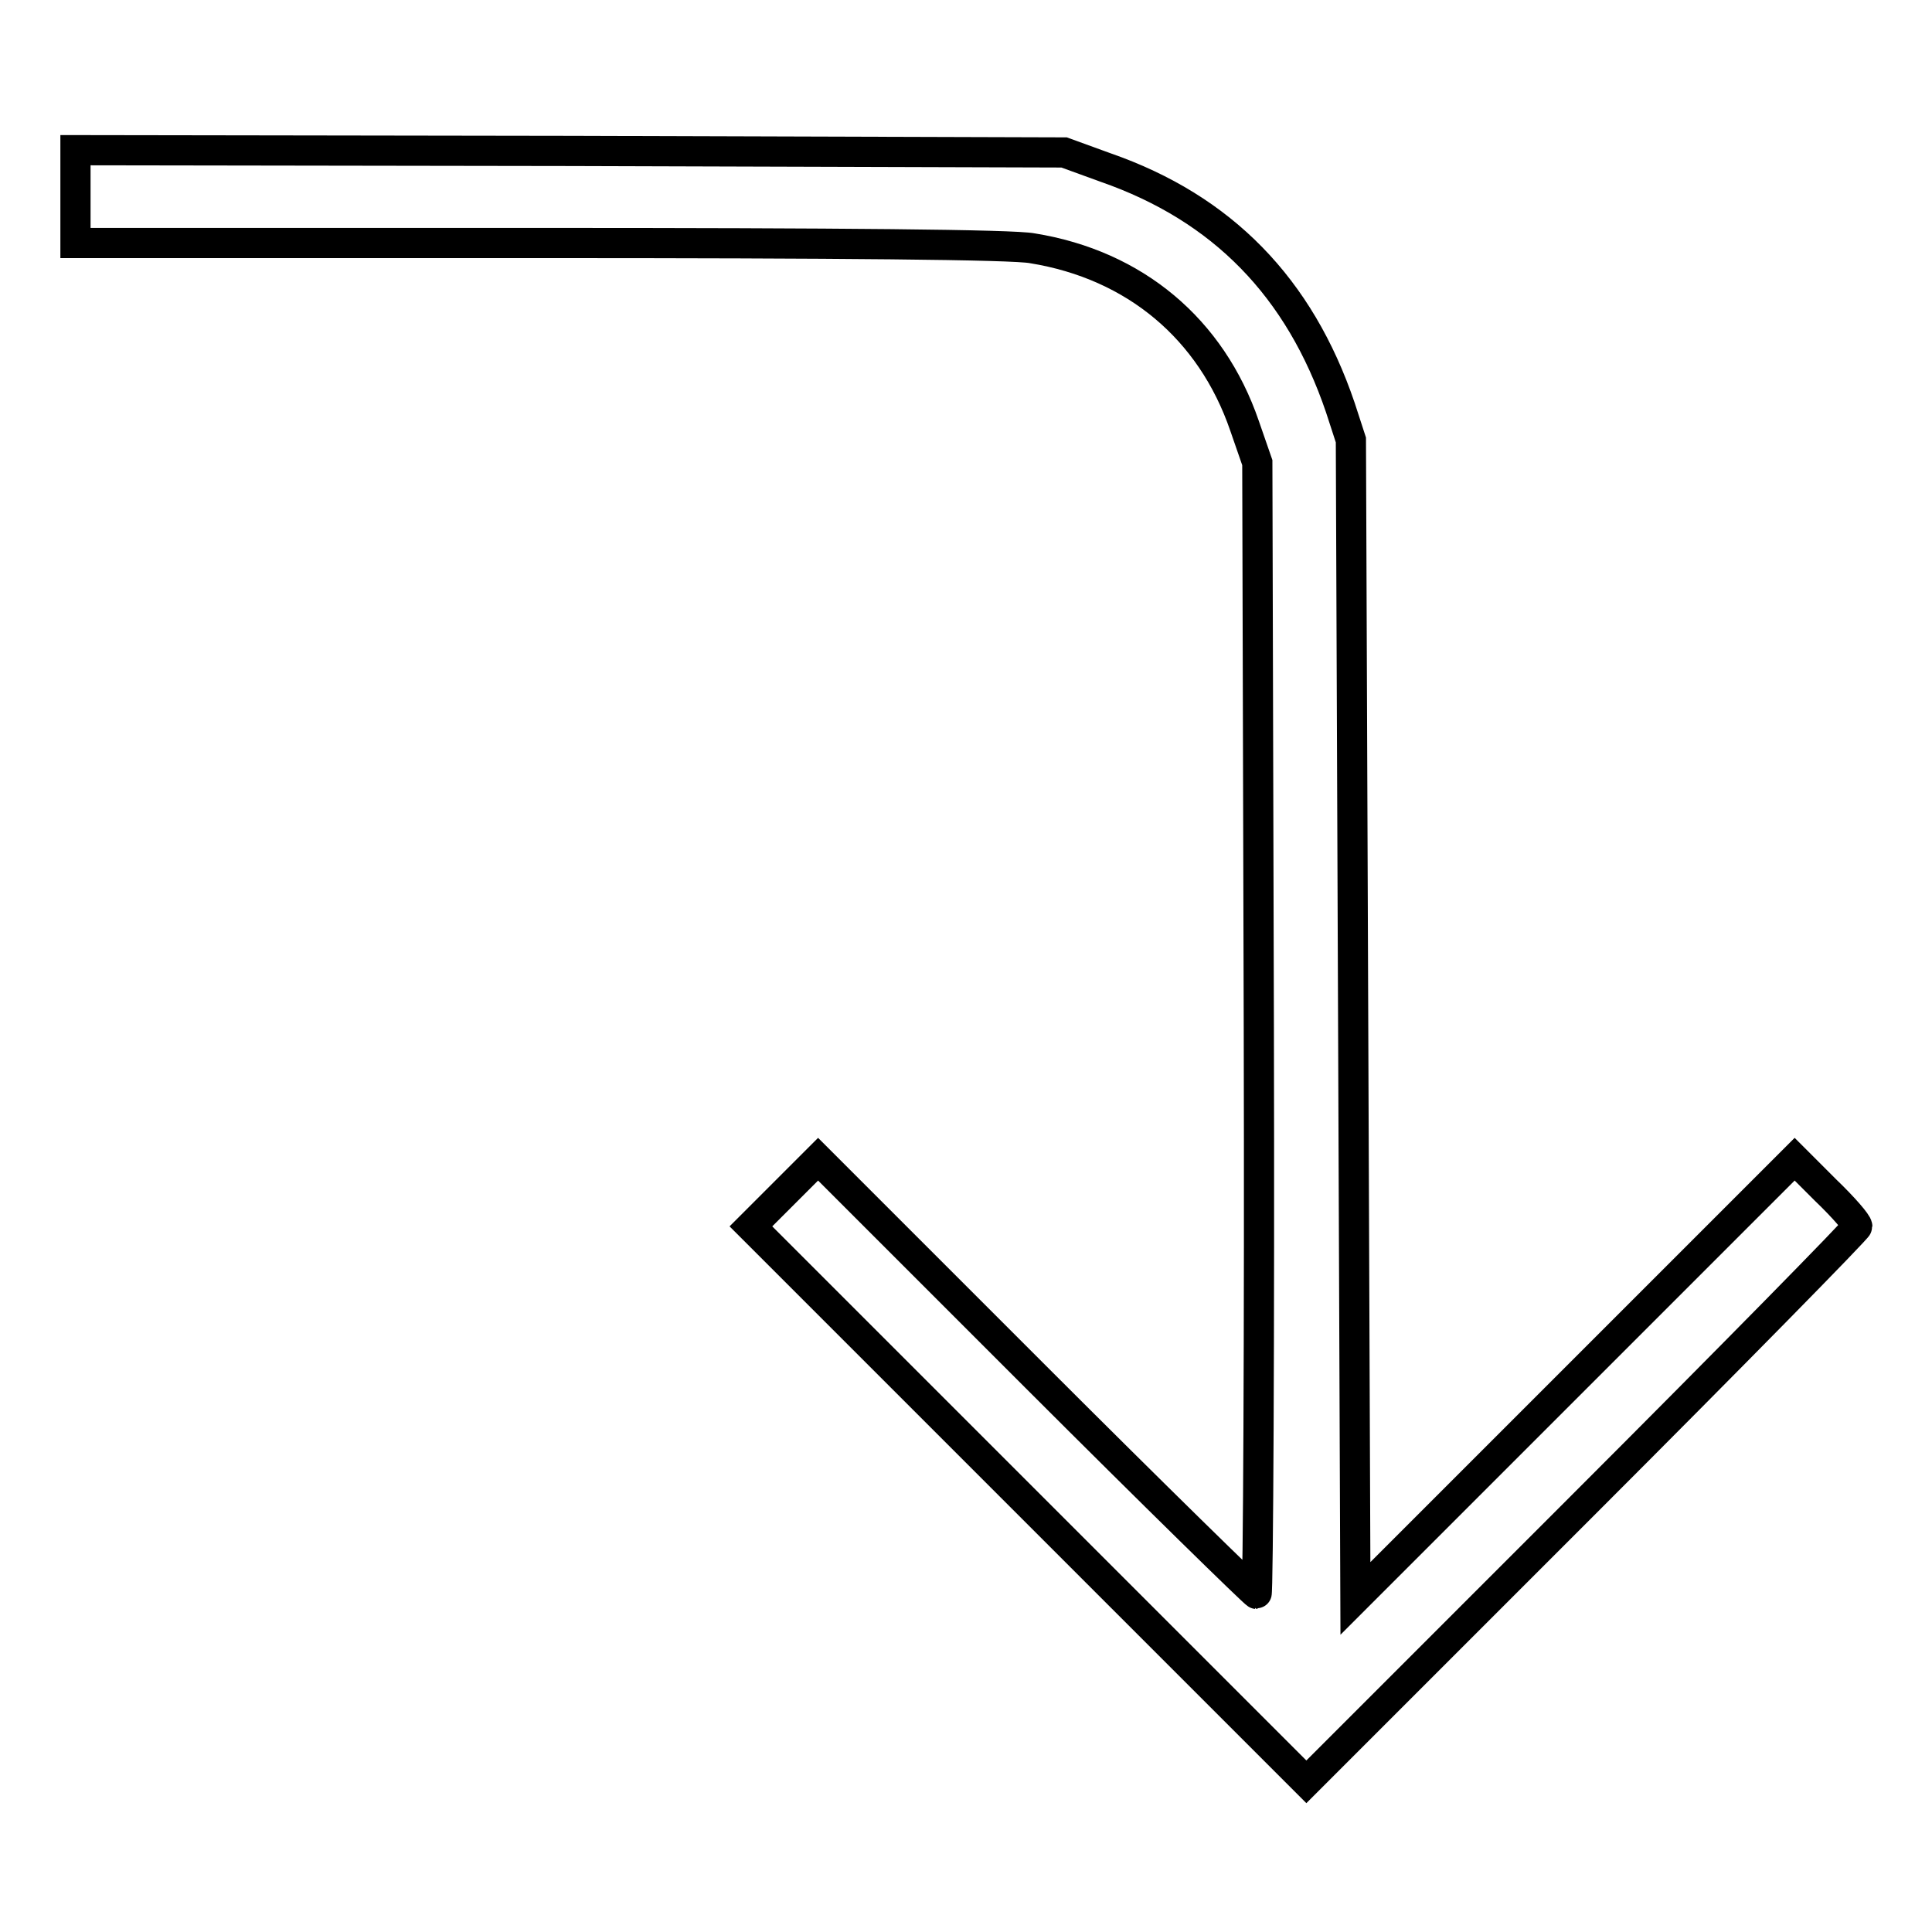 <?xml version="1.0" encoding="utf-8"?>
<!-- Svg Vector Icons : http://www.onlinewebfonts.com/icon -->
<!DOCTYPE svg PUBLIC "-//W3C//DTD SVG 1.1//EN" "http://www.w3.org/Graphics/SVG/1.1/DTD/svg11.dtd">
<svg version="1.1" xmlns="http://www.w3.org/2000/svg" xmlns:xlink="http://www.w3.org/1999/xlink" x="0px" y="0px" viewBox="0 0 256 256" enable-background="new 0 0 256 256" xml:space="preserve">
<g><g><g><path stroke-width="4" fill-opacity="0" stroke="#000000"  d="M10,26.1v6.1h61.5c39.6,0,62.8,0.2,65.3,0.7c13.6,2.2,23.7,10.7,28.1,23.5l1.7,4.9l0.2,74.9c0.1,41.3-0.1,75-0.3,75c-0.2,0-13.5-13-29.3-28.8l-28.8-28.8l-4.5,4.5l-4.4,4.4l36.8,36.8l36.8,36.8l36.5-36.5c20-20,36.5-36.8,36.5-37.1c0-0.4-1.8-2.5-4.2-4.8l-4.1-4.1l-29.1,29.1l-29.1,29.1l-0.3-76.7l-0.3-76.8l-1.4-4.3c-5.4-15.9-15.6-26.4-31.1-31.8l-5.5-2l-65.4-0.2L10,19.9V26.1z"/></g></g></g>
</svg>